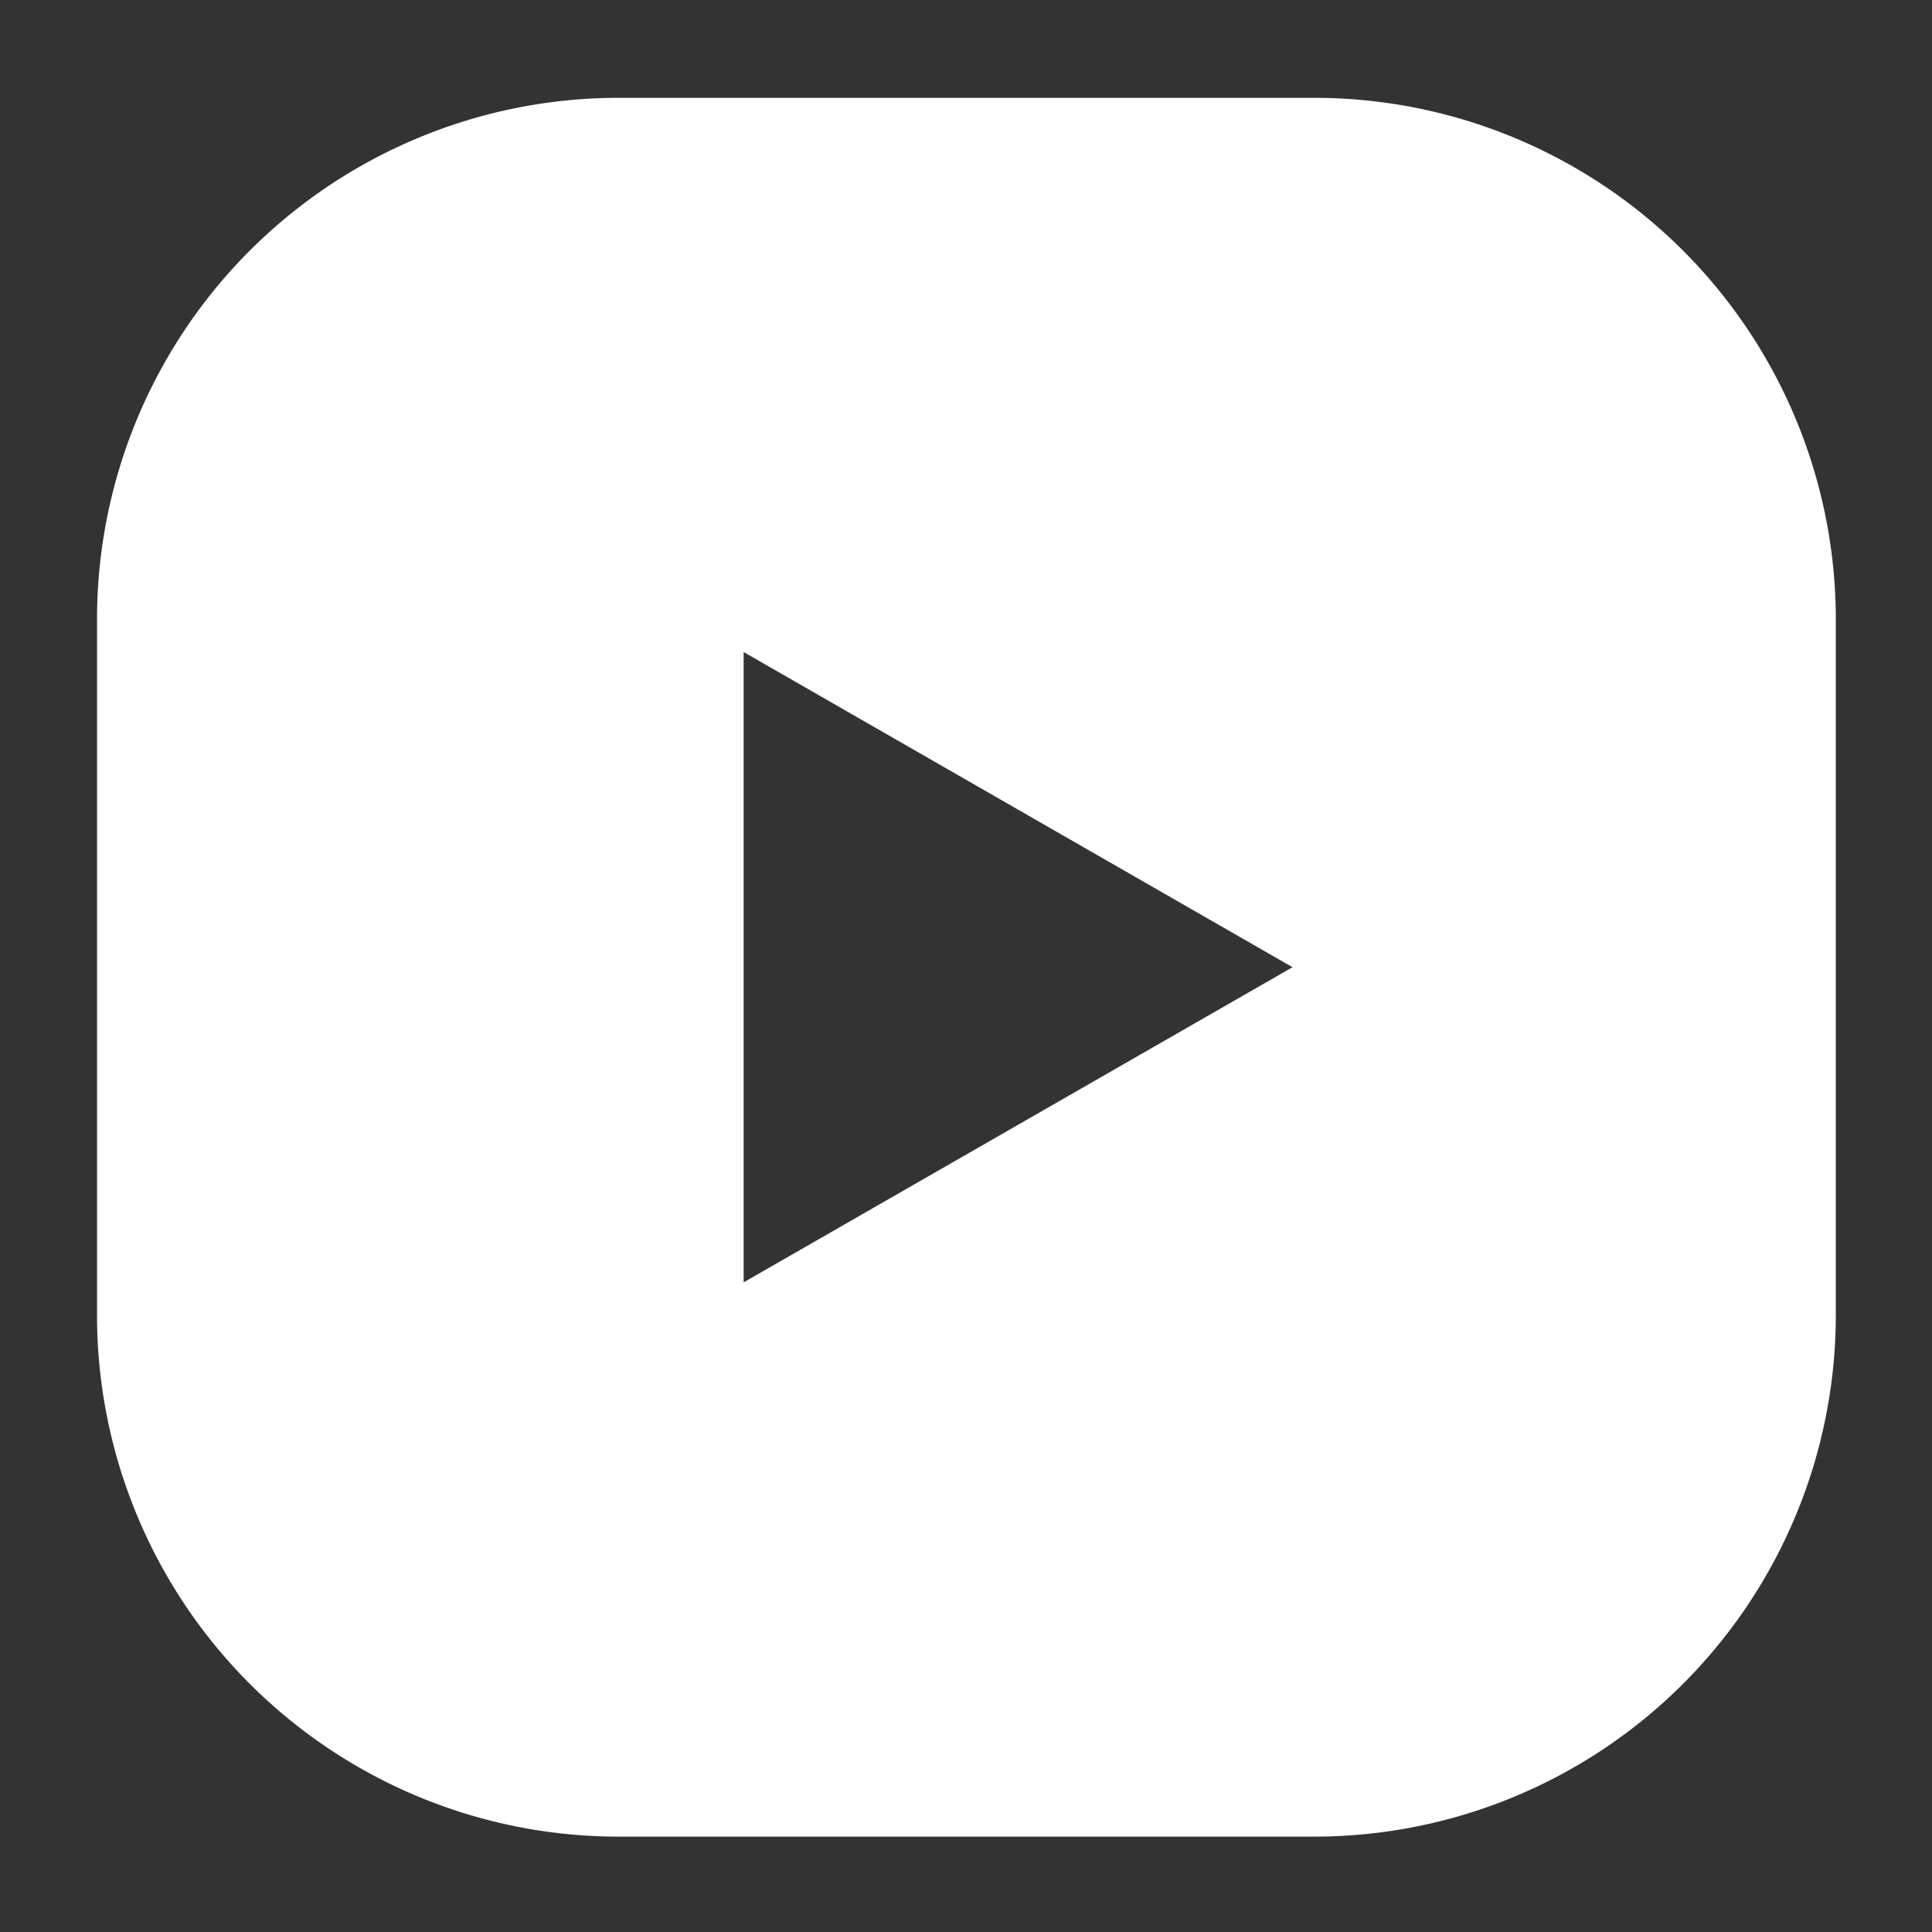 <svg xmlns="http://www.w3.org/2000/svg" width="88" height="88" viewBox="0 0 88 88">
  <rect x="0" y="0" width="88" height="88" fill="#333333" stroke="none"/>
  <defs>
    <style>
      .cls-1 {
        fill: #fff;
        fill-rule: evenodd;
      }
    </style>
  </defs>
  <path id="youtube" class="cls-1" d="M59.859,83.656H28.179A23.76,23.76,0,0,1,4.419,59.9V28.215A23.759,23.759,0,0,1,28.179,4.456h31.68a23.759,23.759,0,0,1,23.76,23.759V59.9A23.76,23.76,0,0,1,59.859,83.656ZM33.872,29.7V58.409l25-14.354Z"/>
</svg>
